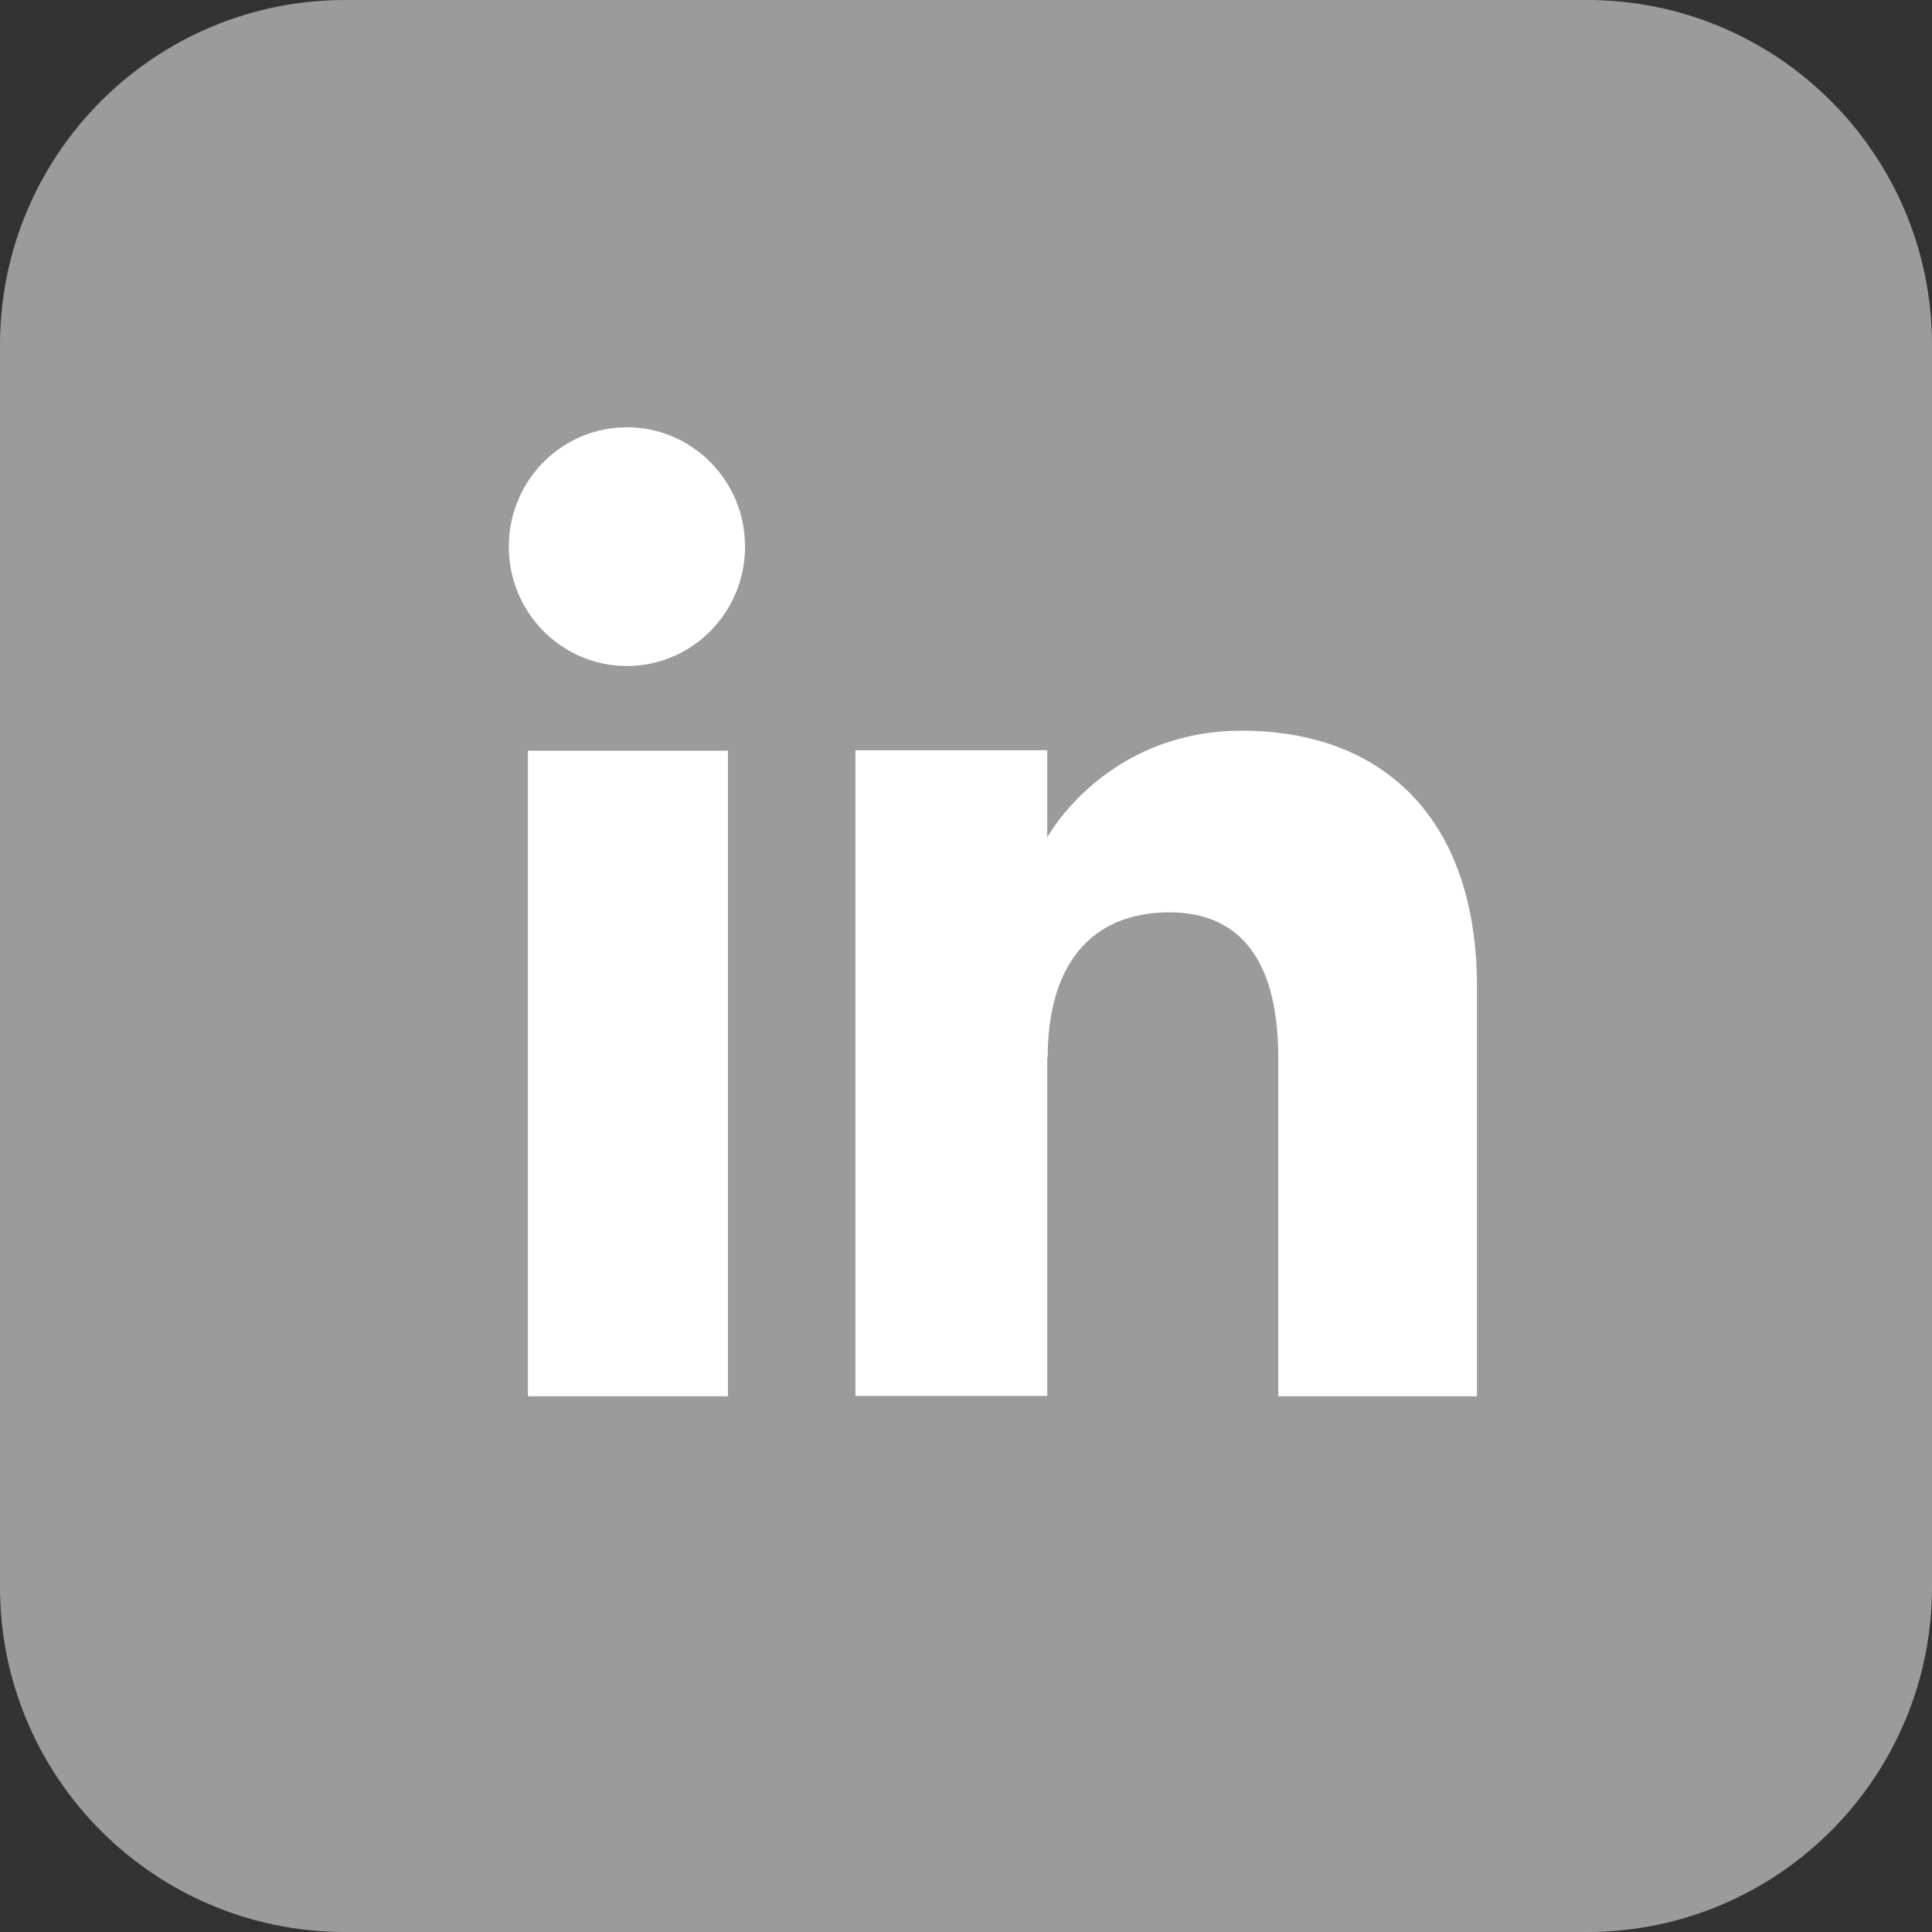 <svg width="39" height="39" viewBox="0 0 39 39" fill="none" xmlns="http://www.w3.org/2000/svg">
<rect x="0" y="0" width="39" height="39" fill="#333333" stroke="none"/>
<path d="M32.035 0H6.965C3.118 0 0 3.118 0 6.965V32.035C0 35.882 3.118 39 6.965 39H32.035C35.882 39 39 35.882 39 32.035V6.965C39 3.118 35.882 0 32.035 0Z" fill="#9C9B9B"/>
<path d="M14.695 15.154H10.657V28.187H14.695V15.154Z" fill="white"/>
<path d="M12.655 13.444C13.971 13.444 15.04 12.366 15.04 11.034C15.04 9.702 13.971 8.625 12.655 8.625C11.339 8.625 10.271 9.702 10.271 11.034C10.271 12.366 11.339 13.444 12.655 13.444Z" fill="white"/>
<path d="M21.149 21.345C21.149 19.511 21.996 18.417 23.607 18.417C25.087 18.417 25.803 19.462 25.803 21.345V28.186H29.815V19.93C29.815 16.436 27.834 14.75 25.071 14.75C22.308 14.75 21.14 16.904 21.14 16.904V15.145H17.268V28.178H21.14V21.336L21.149 21.345Z" fill="white"/>
</svg>
